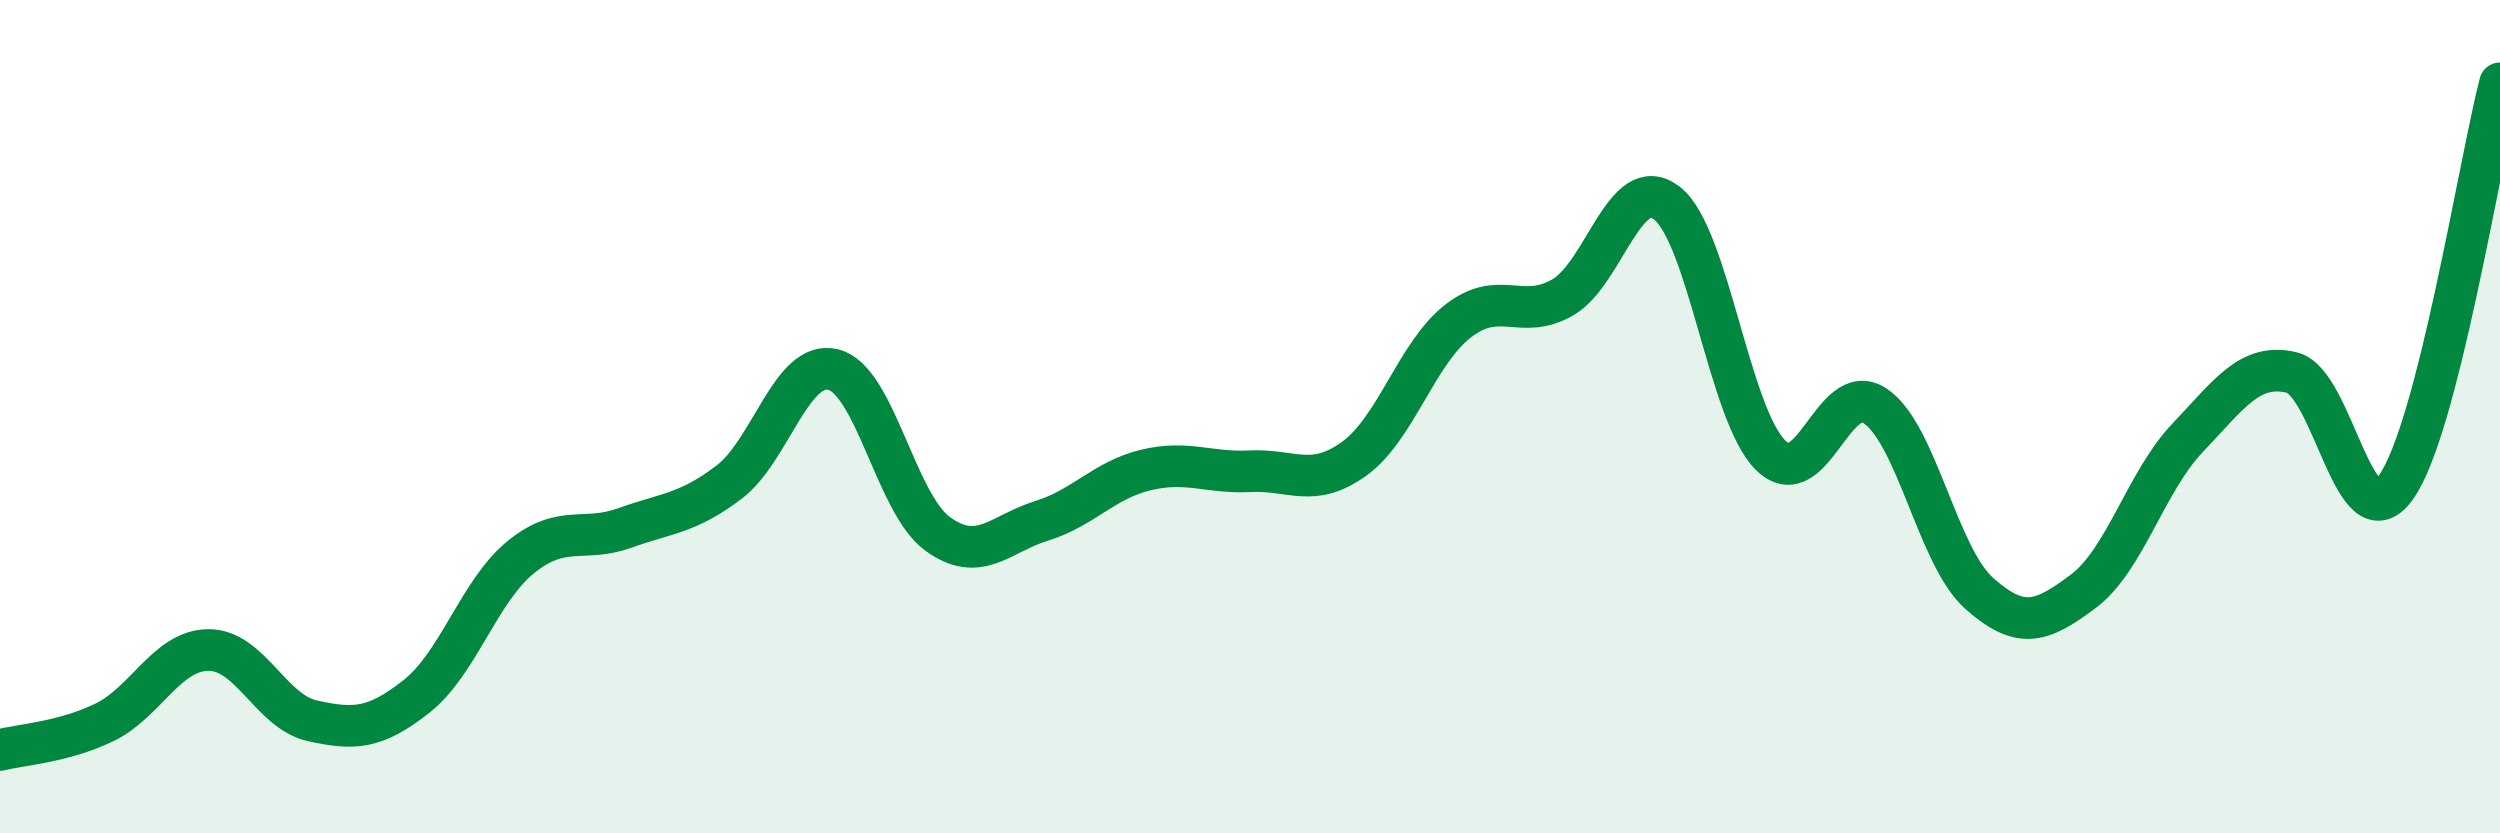 
    <svg width="60" height="20" viewBox="0 0 60 20" xmlns="http://www.w3.org/2000/svg">
      <path
        d="M 0,18 C 0.5,17.87 1.5,17.82 2.5,17.34 C 3.5,16.86 4,15.61 5,15.6 C 6,15.59 6.5,17.08 7.5,17.3 C 8.5,17.52 9,17.5 10,16.71 C 11,15.92 11.5,14.18 12.5,13.37 C 13.5,12.56 14,13.03 15,12.67 C 16,12.31 16.5,12.33 17.5,11.57 C 18.5,10.81 19,8.62 20,8.87 C 21,9.12 21.5,12.08 22.5,12.81 C 23.5,13.54 24,12.81 25,12.5 C 26,12.19 26.5,11.52 27.5,11.28 C 28.5,11.04 29,11.36 30,11.31 C 31,11.26 31.5,11.73 32.5,11.01 C 33.5,10.29 34,8.47 35,7.7 C 36,6.93 36.5,7.71 37.5,7.14 C 38.5,6.57 39,4.11 40,4.87 C 41,5.63 41.5,9.96 42.5,10.93 C 43.5,11.9 44,9.08 45,9.74 C 46,10.4 46.5,13.35 47.5,14.24 C 48.5,15.13 49,14.94 50,14.19 C 51,13.44 51.5,11.56 52.5,10.51 C 53.5,9.46 54,8.7 55,8.94 C 56,9.18 56.5,13.09 57.5,11.7 C 58.5,10.31 59.5,3.94 60,2L60 20L0 20Z"
        fill="#008740"
        opacity="0.1"
        stroke-linecap="round"
        stroke-linejoin="round"
      />
      <path
        d="M 0,18 C 0.5,17.87 1.5,17.82 2.5,17.34 C 3.5,16.86 4,15.61 5,15.6 C 6,15.59 6.5,17.08 7.5,17.3 C 8.5,17.52 9,17.5 10,16.71 C 11,15.92 11.5,14.18 12.5,13.37 C 13.5,12.56 14,13.03 15,12.67 C 16,12.31 16.5,12.33 17.5,11.57 C 18.5,10.81 19,8.62 20,8.87 C 21,9.12 21.5,12.08 22.5,12.81 C 23.5,13.54 24,12.81 25,12.5 C 26,12.19 26.5,11.52 27.5,11.28 C 28.5,11.04 29,11.36 30,11.31 C 31,11.26 31.5,11.73 32.5,11.01 C 33.5,10.29 34,8.47 35,7.7 C 36,6.93 36.5,7.71 37.5,7.14 C 38.5,6.57 39,4.11 40,4.87 C 41,5.63 41.5,9.96 42.5,10.93 C 43.5,11.9 44,9.08 45,9.74 C 46,10.4 46.5,13.35 47.5,14.24 C 48.5,15.13 49,14.94 50,14.19 C 51,13.44 51.5,11.56 52.5,10.51 C 53.5,9.46 54,8.7 55,8.94 C 56,9.18 56.5,13.09 57.5,11.7 C 58.5,10.31 59.5,3.94 60,2"
        stroke="#008740"
        stroke-width="1"
        fill="none"
        stroke-linecap="round"
        stroke-linejoin="round"
      />
    </svg>
  